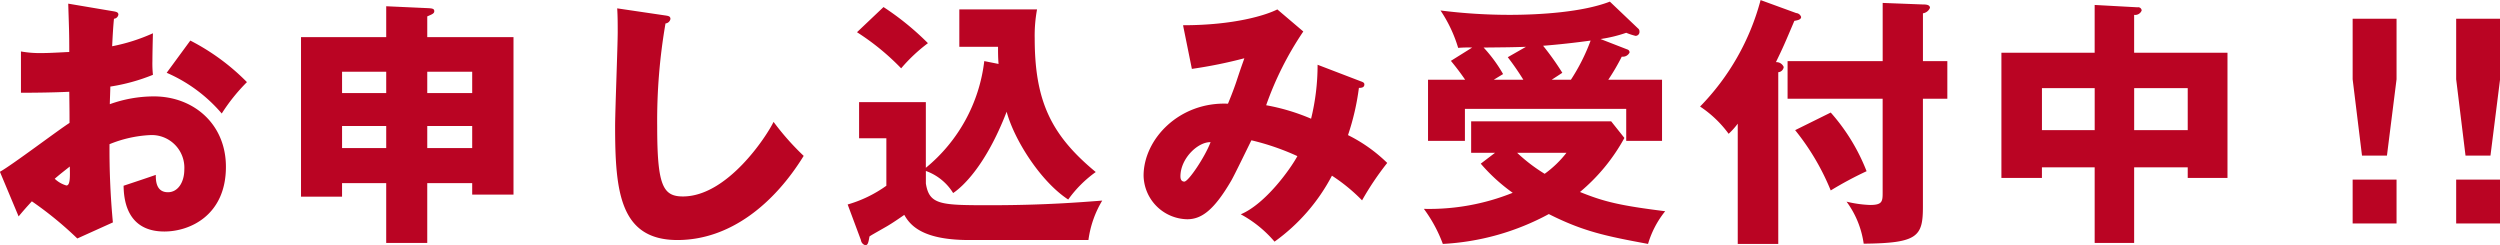 <svg xmlns="http://www.w3.org/2000/svg" width="308.094" height="30.22" viewBox="0 0 308.094 30.22">
  <defs>
    <style>
      .cls-1 {
        fill: #ba0423;
        fill-rule: evenodd;
      }
    </style>
  </defs>
  <path id="h01.svg" class="cls-1" d="M336.283,1405.26c0.1,3.2.128,3.56,0.128,5.96-0.384,0-2.176.13-3.425,0.13a13.009,13.009,0,0,1-2.529-.2v5.09c1.825,0,4.066-.03,5.954-0.12,0.032,2.46.032,2.72,0.032,3.84-1.28.8-7.106,5.21-8.579,6.02l2.305,5.5c0.448-.54.832-0.99,1.633-1.86a44.291,44.291,0,0,1,5.6,4.58l4.385-1.98a95.315,95.315,0,0,1-.416-9.64,15.084,15.084,0,0,1,4.962-1.12,4.023,4.023,0,0,1,4.257,4.23c0,1.6-.8,2.81-2.016,2.81-1.5,0-1.5-1.5-1.5-2.14-0.416.16-3.3,1.12-3.969,1.34,0.032,1.35.192,5.64,5.025,5.64,3.17,0,7.587-2.02,7.587-7.97,0-5.32-4.033-8.68-8.867-8.68a16.068,16.068,0,0,0-5.442.96c0-.29.064-1.82,0.064-2.17a23.407,23.407,0,0,0,5.25-1.45,13.58,13.58,0,0,1-.064-1.72c0-.74.032-2.21,0.064-3.4a22.636,22.636,0,0,1-5.026,1.6c0.064-1.31.128-2.43,0.224-3.39a0.6,0.6,0,0,0,.544-0.51c0-.29-0.256-0.35-0.672-0.42Zm0.192,20.07c0.032,1.22.064,2.34-.416,2.34a3.477,3.477,0,0,1-1.44-.83C335.419,1426.14,336.091,1425.65,336.475,1425.33Zm11.941-11.55a18.642,18.642,0,0,1,6.786,5.02,22.48,22.48,0,0,1,3.105-3.87,27.222,27.222,0,0,0-6.978-5.12Zm32.113,13.6h5.538v1.41h5.09v-19.4H380.529v-2.56c0.576-.25.865-0.35,0.865-0.64,0-.32-0.257-0.35-0.865-0.38l-5.058-.23v3.81h-10.5v19.66h5.058v-1.67h5.441v7.37h5.058v-7.37Zm0-7.04h5.538v2.72h-5.538v-2.72Zm-5.058,2.72H370.03v-2.72h5.441v2.72Zm5.058-9.41h5.538v2.63h-5.538v-2.63Zm-5.058,2.63H370.03v-2.63h5.441v2.63Zm28.465-10.44c0.064,0.93.064,2.02,0.064,2.94,0,1.64-.32,9.74-0.32,11.59,0,8.01.576,14.02,7.682,14.02,6.467,0,11.909-4.45,15.558-10.37a32.218,32.218,0,0,1-3.713-4.19c-0.865,1.79-5.7,9.19-11.172,9.19-2.465,0-3.169-1.35-3.169-8.61a70.135,70.135,0,0,1,1.024-12.71,0.683,0.683,0,0,0,.608-0.55c0-.35-0.256-0.38-0.736-0.45Zm45.238,6.5a20.016,20.016,0,0,1-7.2,13.15v-8.09h-8.227v4.45h3.361v5.85a15.545,15.545,0,0,1-4.77,2.31l1.633,4.38a0.762,0.762,0,0,0,.544.64c0.32,0,.384-0.35.512-1.08,0.224-.16.416-0.26,2.145-1.25,0.672-.39,1.6-1.03,2.145-1.41,0.768,1.38,2.368,3.1,8,3.1h14.694a12.652,12.652,0,0,1,1.7-4.86c-2.5.19-7.042,0.57-13.7,0.57-6.146,0-7.618,0-8.034-2.68v-1.54a6.521,6.521,0,0,1,3.361,2.72c1.056-.7,3.969-3.23,6.594-10.02,0.928,3.46,4.194,8.61,7.587,10.82a14.61,14.61,0,0,1,3.393-3.39c-5.506-4.55-7.523-8.74-7.523-16.49a17.813,17.813,0,0,1,.288-3.55H446.1v4.61h4.77c0,0.7,0,1.28.064,2.11Zm-15.685-3.56a30.044,30.044,0,0,1,5.442,4.45,20.345,20.345,0,0,1,3.3-3.1,34.045,34.045,0,0,0-5.474-4.45Zm56.762,4.01a27.787,27.787,0,0,1-.8,6.65,25.582,25.582,0,0,0-5.538-1.66,39.663,39.663,0,0,1,4.577-9.09l-3.2-2.72c-1.376.7-5.282,1.95-11.62,1.95l1.088,5.38a56.771,56.771,0,0,0,6.467-1.31c-0.128.41-.256,0.67-0.993,2.91-0.416,1.22-.8,2.14-1.024,2.69-6.018-.26-10.4,4.38-10.4,8.87a5.483,5.483,0,0,0,5.378,5.37c1.761,0,3.3-1.12,5.41-4.73,0.416-.71,2.113-4.23,2.5-5a30.213,30.213,0,0,1,5.666,1.95c-0.864,1.6-3.937,5.89-6.978,7.17a14.5,14.5,0,0,1,4.161,3.37,23.3,23.3,0,0,0,7.075-8.13,21.791,21.791,0,0,1,3.713,3.04,35.374,35.374,0,0,1,3.1-4.61,18.9,18.9,0,0,0-4.834-3.43,30.293,30.293,0,0,0,1.345-5.82c0.224,0,.672,0,0.672-0.42,0-.16-0.064-0.26-0.416-0.38Zm-13.189,9.54c-0.672,1.79-2.721,4.86-3.233,4.86-0.16,0-.48-0.06-0.48-0.64C473.349,1424.34,475.494,1422.29,477.062,1422.33Zm48.056-12.71a17.173,17.173,0,0,0,3.169-.77,7.612,7.612,0,0,0,1.152.38,0.486,0.486,0,0,0,.48-0.54,0.46,0.46,0,0,0-.192-0.39l-3.457-3.29c-3.393,1.31-8.643,1.63-12.42,1.63a67.661,67.661,0,0,1-8.451-.54,16.945,16.945,0,0,1,2.176,4.61,14.672,14.672,0,0,1,1.729-.04l-2.625,1.64c0.608,0.73,1.216,1.53,1.761,2.33h-4.578v7.53h4.546v-3.94h19.879v3.94H532.7v-7.53h-6.626a26.825,26.825,0,0,0,1.665-2.85,0.921,0.921,0,0,0,.96-0.51,0.379,0.379,0,0,0-.288-0.38Zm-14.758,15.36a21.862,21.862,0,0,0,3.938,3.59,27.591,27.591,0,0,1-10.948,1.98,17.385,17.385,0,0,1,2.337,4.32,30.741,30.741,0,0,0,13.06-3.68c4.258,2.15,7.043,2.72,12.229,3.68a11.641,11.641,0,0,1,2.112-4.03c-5.634-.7-7.554-1.18-10.5-2.37a23.055,23.055,0,0,0,5.474-6.66l-1.633-2.05H509.176v3.88h2.945Zm8.739-10.34c0.289-.19.449-0.29,1.313-0.86a33.715,33.715,0,0,0-2.369-3.33c2.849-.22,5.41-0.58,5.858-0.64a24.07,24.07,0,0,1-2.433,4.83H519.1Zm-5.409-2.78a31.837,31.837,0,0,1,1.92,2.78h-3.649c0.192-.12.992-0.61,1.152-0.7a17.558,17.558,0,0,0-2.4-3.27c2.817-.03,3.394-0.03,5.218-0.09Zm7.234,11.78a13.15,13.15,0,0,1-2.689,2.59,20.592,20.592,0,0,1-3.393-2.59h6.082Zm26.1-9.93a0.733,0.733,0,0,0,.672-0.64,0.971,0.971,0,0,0-.96-0.6c0.928-1.92,1.024-2.15,2.272-5.09,0.417-.07.833-0.16,0.833-0.48a0.693,0.693,0,0,0-.609-0.48l-4.385-1.6a29.608,29.608,0,0,1-7.459,13.12,13.771,13.771,0,0,1,3.521,3.36,9.035,9.035,0,0,0,1.121-1.25v14.82h4.994v-21.16Zm17.83-1.37v-5.89a1.112,1.112,0,0,0,.864-0.67c0-.39-0.48-0.42-0.864-0.42l-4.962-.19v7.17H548.172v4.64h11.716v11.59c0,1.09-.064,1.5-1.568,1.5a14.489,14.489,0,0,1-2.881-.41,11.368,11.368,0,0,1,2.112,5.18c6.691-.06,7.3-0.89,7.3-4.58v-13.28h3.009v-4.64H564.85Zm-15.75,8.51a29.523,29.523,0,0,1,4.386,7.43,44.284,44.284,0,0,1,4.418-2.37,24.031,24.031,0,0,0-4.418-7.23Zm41.781,4.58h6.6v1.31h4.9v-15.43H590.881v-4.67a0.852,0.852,0,0,0,.929-0.54,0.429,0.429,0,0,0-.512-0.39l-5.282-.29v5.89H574.524v15.43h4.993v-1.31h6.5v9.32h4.865v-9.32Zm0-9.76h6.6v5.18h-6.6v-5.18Zm-4.865,5.18h-6.5v-5.18h6.5v5.18Zm31.79,11.5h5.41v-5.41h-5.41v5.41Zm0-25.23v7.46l1.153,9.41h3.073l1.184-9.41v-7.46h-5.41Zm12.758,25.23h5.41v-5.41h-5.41v5.41Zm0-25.23v7.46l1.152,9.41h3.074l1.184-9.41v-7.46h-5.41Z" transform="translate(-327.875 -1404.81)"/>
</svg>
